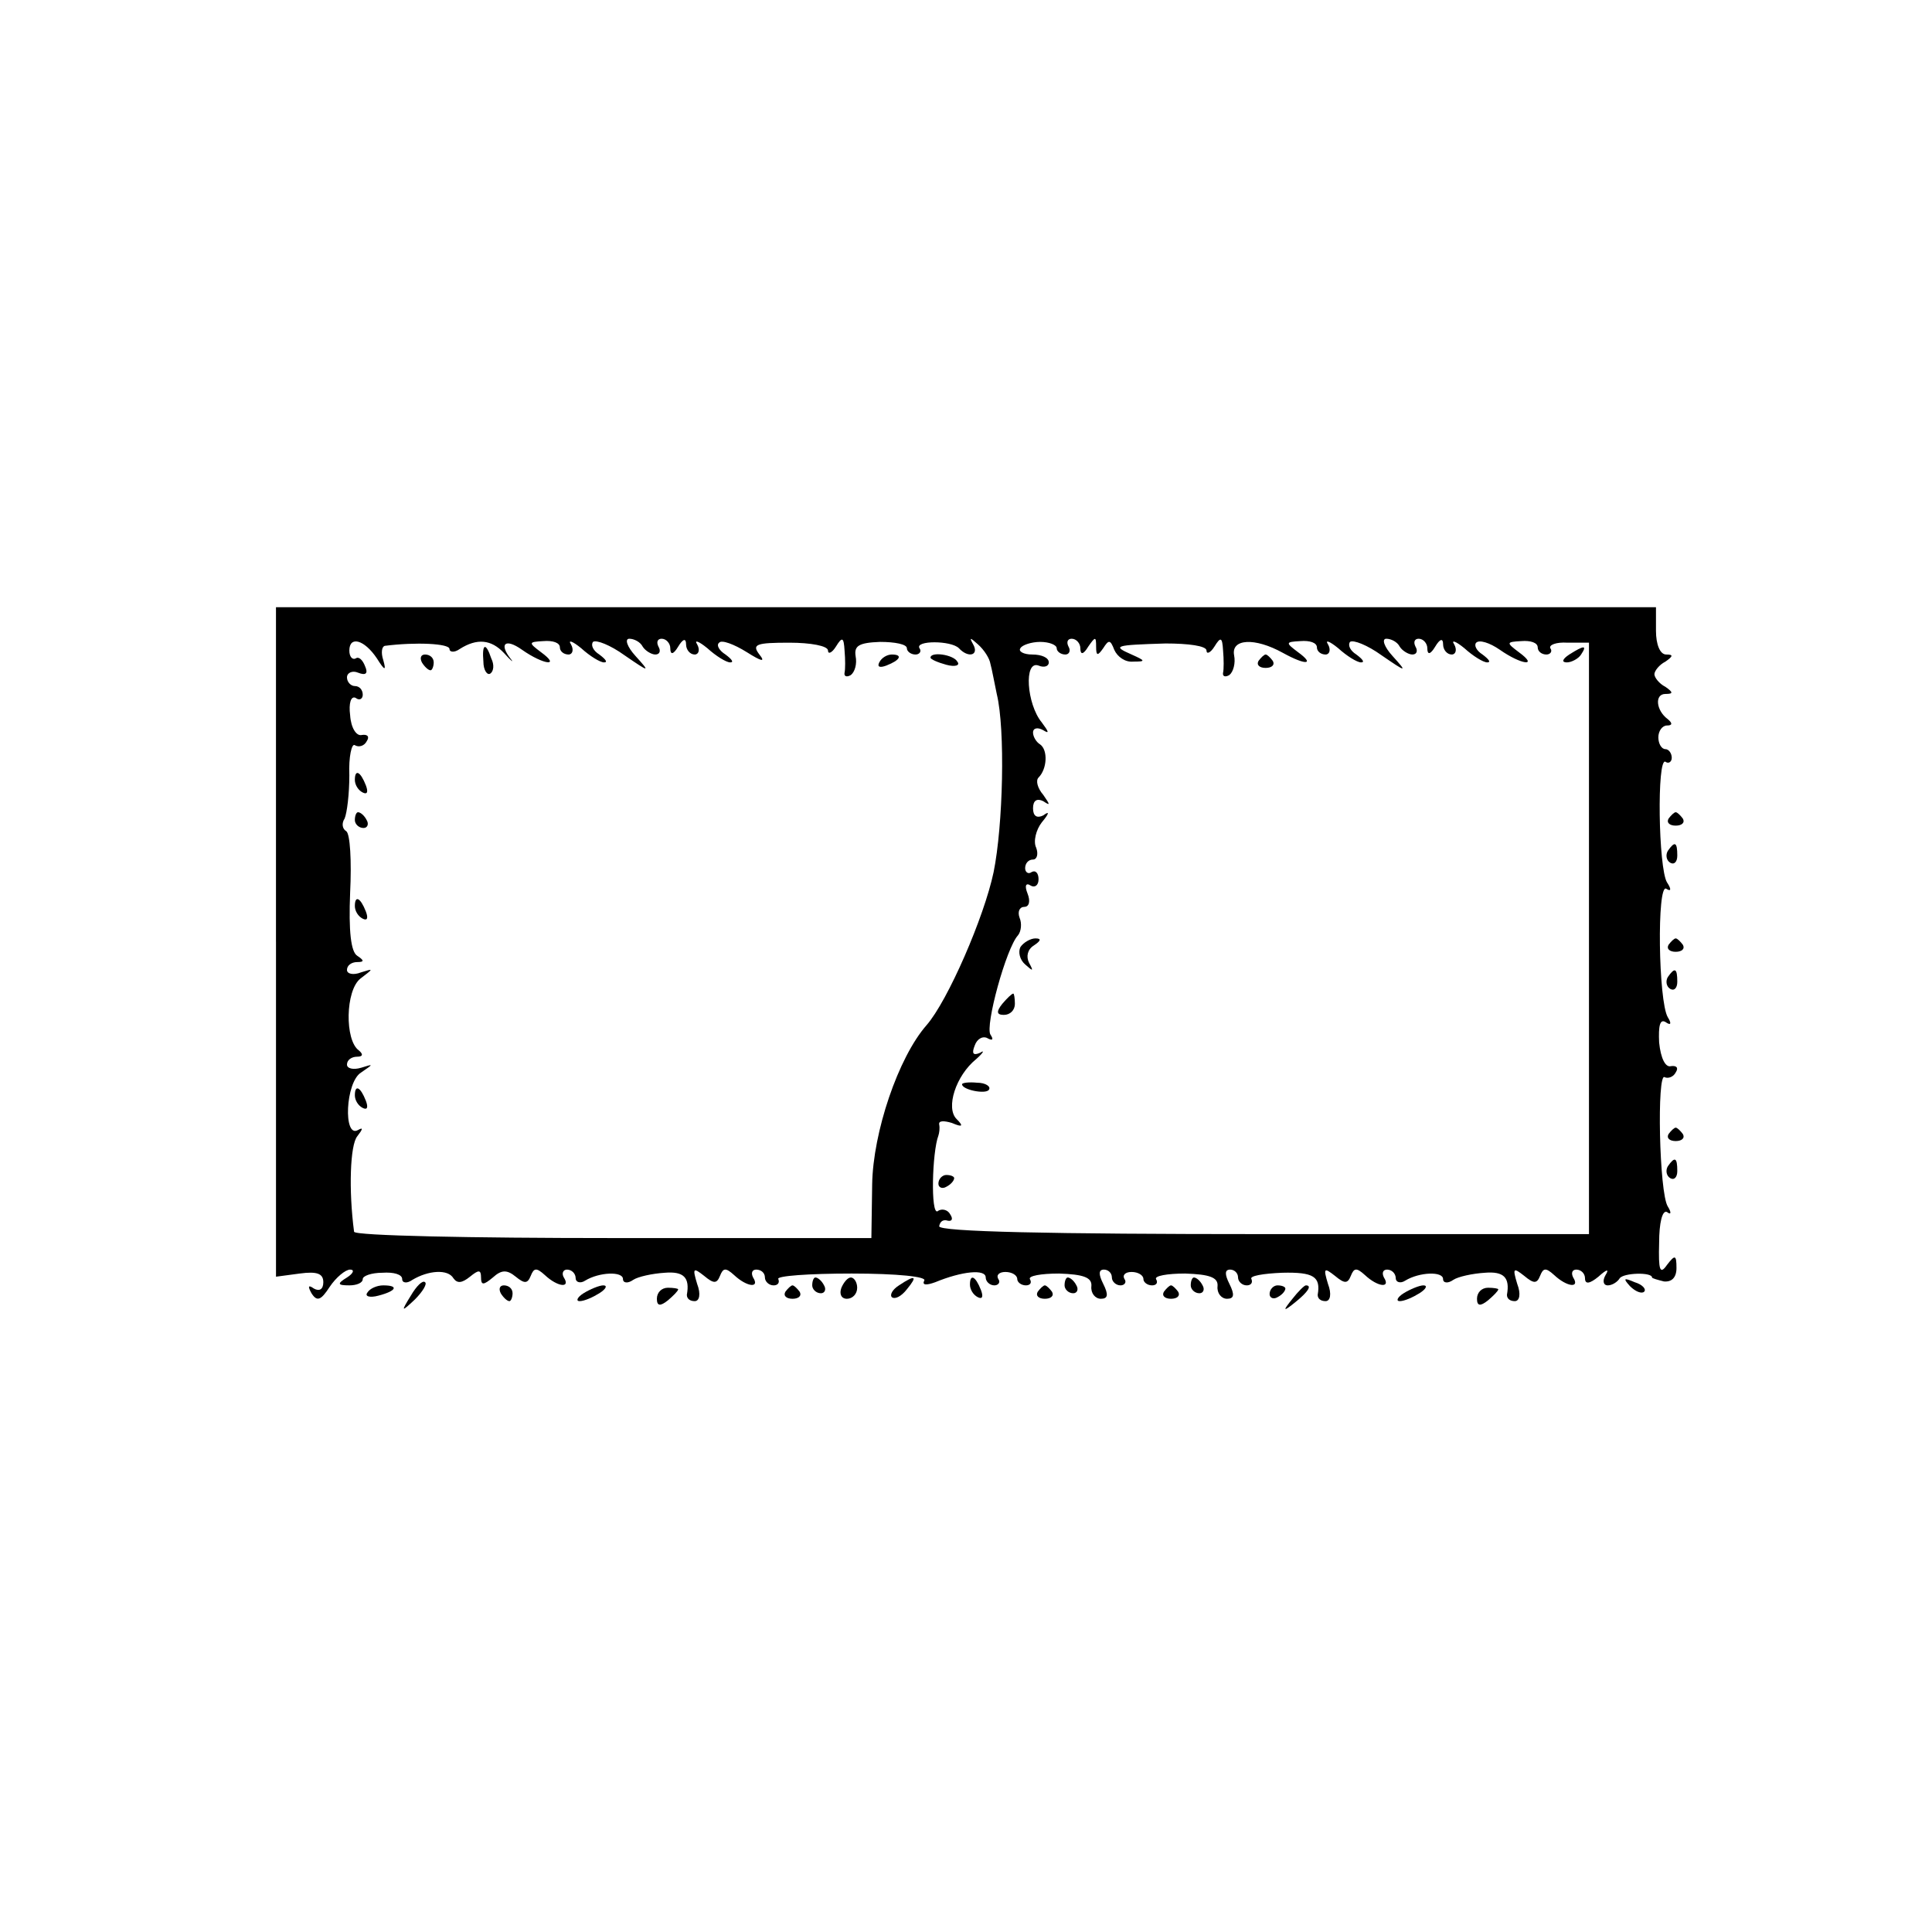 <?xml version="1.0" standalone="no"?>
<!DOCTYPE svg PUBLIC "-//W3C//DTD SVG 20010904//EN"
 "http://www.w3.org/TR/2001/REC-SVG-20010904/DTD/svg10.dtd">
<svg version="1.0" xmlns="http://www.w3.org/2000/svg"
 width="245pt" height="245pt" viewBox="0 0 245 245"
 preserveAspectRatio="xMidYMid meet">
<g transform="translate(0,245) scale(0.1,-0.1)"
fill="#000000" stroke="none">
<path d="M350 1256 l0 -425 30 4 c22 3 30 0 30 -11 0 -9 -5 -12 -12 -8 -7 5
-8 3 -3 -6 7 -11 12 -9 23 8 8 12 20 22 26 22 6 0 4 -5 -4 -10 -13 -8 -12 -10
3 -10 9 0 17 3 17 8 0 4 11 8 25 8 14 1 25 -2 25 -8 0 -5 6 -6 13 -1 20 12 45
14 52 2 5 -7 11 -6 21 2 11 9 14 9 14 -1 0 -10 3 -10 15 0 11 10 18 10 29 1
11 -9 15 -9 19 1 4 10 7 11 18 1 16 -15 33 -17 24 -3 -3 5 -1 10 4 10 6 0 11
-5 11 -11 0 -5 6 -7 12 -3 18 11 48 12 48 2 0 -5 6 -6 13 -1 6 4 24 8 40 9 24
2 32 -6 28 -28 0 -5 4 -8 10 -8 6 0 8 9 3 22 -6 20 -5 21 9 10 12 -10 16 -10
20 0 4 10 7 11 18 1 16 -15 33 -17 24 -3 -3 6 -1 10 4 10 6 0 11 -4 11 -10 0
-5 5 -10 11 -10 5 0 8 3 6 8 -3 4 39 7 93 7 58 0 96 -4 92 -9 -3 -6 3 -6 14
-2 34 14 64 17 64 6 0 -5 5 -10 11 -10 5 0 8 4 5 8 -3 5 1 9 9 9 8 0 15 -4 15
-9 0 -4 5 -8 11 -8 5 0 8 3 5 8 -2 4 14 7 37 7 31 -1 42 -5 41 -16 -1 -9 5
-16 12 -16 9 0 10 5 3 19 -6 12 -6 18 1 18 5 0 10 -4 10 -10 0 -5 5 -10 11
-10 5 0 8 4 5 8 -3 5 1 9 9 9 8 0 15 -4 15 -9 0 -4 5 -8 11 -8 5 0 8 3 5 8 -2
4 14 7 37 7 31 -1 42 -5 41 -16 -1 -9 5 -16 12 -16 9 0 10 5 3 19 -6 12 -6 18
1 18 5 0 10 -4 10 -10 0 -5 5 -10 11 -10 5 0 8 3 6 8 -3 4 15 7 39 8 40 1 49
-5 45 -28 0 -5 4 -8 10 -8 6 0 8 9 3 22 -6 20 -5 21 9 10 12 -10 16 -10 20 0
4 10 7 11 18 1 16 -15 33 -17 24 -3 -3 6 -1 10 4 10 6 0 11 -5 11 -11 0 -5 6
-7 12 -3 18 11 48 12 48 2 0 -5 6 -6 13 -1 6 4 24 8 40 9 24 2 32 -6 28 -28 0
-5 4 -8 10 -8 6 0 8 9 3 22 -6 20 -5 21 9 10 12 -10 16 -10 20 0 4 10 7 11 18
1 16 -15 33 -17 24 -3 -3 6 -1 10 4 10 6 0 11 -5 11 -11 0 -8 6 -7 17 2 11 10
14 10 9 2 -4 -7 -3 -13 3 -13 5 0 12 4 15 9 5 7 41 8 41 1 0 -1 7 -3 15 -5 10
-1 16 5 16 17 0 17 -2 17 -12 4 -9 -13 -11 -7 -10 28 0 25 4 42 10 39 5 -4 6
-1 1 7 -11 17 -14 171 -4 164 4 -2 11 0 14 6 4 6 1 9 -6 8 -7 -2 -13 10 -15
30 -1 21 1 30 8 26 7 -5 8 -2 3 6 -12 20 -14 170 -2 163 6 -4 7 -1 1 8 -11 18
-13 159 -2 153 4 -3 8 0 8 5 0 6 -4 11 -8 11 -5 0 -9 7 -9 15 0 8 5 15 11 15
7 0 7 3 1 8 -15 11 -17 32 -3 32 10 0 10 2 0 9 -8 4 -14 12 -14 16 0 4 6 12
14 16 10 7 10 9 1 9 -8 0 -13 13 -13 30 l0 30 -875 0 -875 0 0 -424z m128 359
c10 -16 12 -16 8 -2 -3 9 -2 17 2 18 39 5 82 3 82 -4 0 -4 6 -5 13 0 22 14 40
12 56 -5 9 -10 13 -13 9 -8 -16 20 -7 27 14 12 27 -19 50 -22 24 -3 -16 12
-16 13 3 14 12 1 21 -2 21 -8 0 -5 5 -9 11 -9 5 0 7 6 3 13 -4 6 2 4 13 -5 11
-10 24 -18 29 -18 5 0 2 4 -6 10 -8 5 -11 12 -8 16 4 3 22 -4 40 -17 32 -22
33 -22 14 -1 -11 12 -14 22 -8 22 6 0 14 -4 17 -10 3 -5 11 -10 16 -10 6 0 7
5 4 10 -3 6 -1 10 4 10 6 0 11 -6 11 -12 0 -9 4 -8 10 2 6 10 10 11 10 3 0 -7
5 -13 11 -13 5 0 7 6 3 13 -4 6 2 4 13 -5 11 -10 24 -18 29 -18 5 0 2 4 -6 10
-8 5 -12 12 -8 15 3 4 19 -2 35 -12 19 -12 24 -13 16 -3 -10 13 -4 15 38 15
27 0 49 -4 49 -10 0 -5 5 -3 10 5 8 13 10 12 11 -5 1 -11 1 -24 0 -28 -1 -5 3
-6 8 -3 5 4 8 14 6 24 -2 13 4 17 31 18 19 0 34 -3 34 -8 0 -4 5 -8 11 -8 5 0
8 4 5 8 -6 10 40 10 50 0 12 -13 26 -9 18 5 -5 9 -4 9 6 0 8 -7 15 -18 16 -25
2 -7 5 -24 8 -38 11 -45 8 -167 -4 -226 -12 -57 -58 -163 -85 -194 -36 -41
-68 -136 -69 -202 l-1 -68 -327 0 c-181 0 -328 3 -329 8 -7 53 -5 110 4 121 7
9 8 12 1 8 -19 -11 -16 61 4 73 16 11 16 11 0 6 -10 -3 -18 -1 -18 4 0 6 6 10
13 10 7 0 8 3 2 8 -18 13 -17 76 2 91 17 13 17 13 1 8 -10 -4 -18 -2 -18 3 0
6 6 10 13 10 9 0 9 2 0 8 -8 5 -11 31 -9 80 2 40 0 75 -5 78 -5 3 -6 10 -2 16
3 7 6 31 6 55 -1 23 3 41 7 38 5 -3 12 -1 15 5 4 6 1 9 -6 8 -7 -2 -14 9 -15
25 -2 15 1 25 7 22 5 -4 9 -1 9 4 0 6 -4 11 -10 11 -5 0 -10 5 -10 11 0 6 7 9
14 6 10 -4 13 -1 9 8 -3 8 -8 13 -12 10 -4 -2 -8 2 -8 10 0 19 19 14 35 -10z
m862 13 c0 -4 5 -8 11 -8 5 0 7 5 4 10 -3 6 -1 10 4 10 6 0 11 -6 11 -12 0 -9
4 -8 10 2 9 13 10 13 10 0 0 -12 2 -12 9 -2 7 11 9 11 14 -2 4 -9 14 -16 24
-15 16 0 16 1 -2 9 -25 11 -22 12 43 14 29 0 52 -3 52 -9 0 -5 5 -3 10 5 8 13
10 12 11 -5 1 -11 1 -24 0 -28 -1 -5 3 -6 8 -3 5 4 8 15 6 25 -4 21 26 23 62
3 29 -16 41 -15 19 1 -16 12 -16 13 3 14 12 1 21 -2 21 -8 0 -5 5 -9 11 -9 5
0 7 6 3 13 -4 6 2 4 13 -5 11 -10 24 -18 29 -18 5 0 2 4 -6 10 -8 5 -11 12 -8
16 4 3 22 -4 40 -17 32 -22 33 -22 14 -1 -11 12 -14 22 -8 22 6 0 14 -4 17
-10 3 -5 11 -10 16 -10 6 0 7 5 4 10 -3 6 -1 10 4 10 6 0 11 -6 11 -12 0 -9 4
-8 10 2 6 10 10 11 10 3 0 -7 5 -13 11 -13 5 0 7 6 3 13 -4 6 2 4 13 -5 11
-10 24 -18 29 -18 5 0 2 4 -6 10 -8 5 -11 12 -8 15 4 4 17 0 30 -9 27 -19 50
-22 24 -3 -16 12 -16 13 3 14 12 1 21 -2 21 -8 0 -5 5 -9 11 -9 5 0 8 4 5 8
-2 4 7 8 22 7 l27 0 0 -375 0 -375 -412 0 c-270 0 -413 3 -412 10 1 6 5 9 11
7 5 -1 7 2 3 8 -3 6 -11 8 -16 4 -9 -5 -7 75 1 96 1 3 2 9 1 14 -1 5 6 5 16 2
14 -6 15 -4 6 5 -14 14 -1 55 25 76 9 8 11 12 5 8 -9 -4 -11 -1 -7 9 3 9 11
13 17 9 6 -3 7 -1 3 5 -7 11 20 110 35 126 4 5 5 15 2 22 -3 8 0 14 6 14 6 0
8 7 4 17 -4 10 -2 14 4 10 5 -3 10 0 10 8 0 8 -4 12 -9 9 -4 -3 -8 0 -8 5 0 6
4 11 10 11 5 0 7 7 4 15 -4 8 0 23 7 32 10 12 10 15 2 9 -8 -4 -13 -1 -13 9 0
10 5 13 13 9 9 -6 9 -5 0 8 -7 8 -10 18 -6 22 11 11 12 35 2 42 -5 3 -9 10 -9
15 0 6 6 7 13 3 8 -5 7 -2 -2 10 -19 23 -23 79 -4 72 7 -3 13 -1 13 4 0 6 -9
10 -21 10 -11 0 -18 4 -15 8 2 4 14 8 25 8 12 0 21 -4 21 -8z"/>
<path d="M613 1611 c0 -11 5 -18 9 -15 4 3 5 11 1 19 -7 21 -12 19 -10 -4z"/>
<path d="M535 1610 c3 -5 8 -10 11 -10 2 0 4 5 4 10 0 6 -5 10 -11 10 -5 0 -7
-4 -4 -10z"/>
<path d="M1115 1610 c-3 -6 1 -7 9 -4 18 7 21 14 7 14 -6 0 -13 -4 -16 -10z"/>
<path d="M1180 1616 c0 -2 9 -6 20 -9 11 -3 18 -1 14 4 -5 9 -34 13 -34 5z"/>
<path d="M450 1461 c0 -6 4 -13 10 -16 6 -3 7 1 4 9 -7 18 -14 21 -14 7z"/>
<path d="M450 1410 c0 -5 5 -10 11 -10 5 0 7 5 4 10 -3 6 -8 10 -11 10 -2 0
-4 -4 -4 -10z"/>
<path d="M450 1301 c0 -6 4 -13 10 -16 6 -3 7 1 4 9 -7 18 -14 21 -14 7z"/>
<path d="M450 1061 c0 -6 4 -13 10 -16 6 -3 7 1 4 9 -7 18 -14 21 -14 7z"/>
<path d="M1990 1620 c-9 -6 -10 -10 -3 -10 6 0 15 5 18 10 8 12 4 12 -15 0z"/>
<path d="M1596 1612 c-3 -5 1 -9 9 -9 8 0 12 4 9 9 -3 4 -7 8 -9 8 -2 0 -6 -4
-9 -8z"/>
<path d="M1294 1249 c-3 -6 -1 -16 6 -22 10 -9 11 -9 5 2 -4 8 -2 17 6 22 9 6
10 9 2 9 -6 0 -15 -5 -19 -11z"/>
<path d="M1271 1177 c-8 -10 -7 -14 2 -14 8 0 14 6 14 14 0 7 -1 13 -2 13 -2
0 -8 -6 -14 -13z"/>
<path d="M1220 1075 c0 -7 30 -13 34 -7 3 4 -4 9 -15 9 -10 1 -19 0 -19 -2z"/>
<path d="M1190 949 c0 -5 5 -7 10 -4 6 3 10 8 10 11 0 2 -4 4 -10 4 -5 0 -10
-5 -10 -11z"/>
<path d="M2116 1412 c-3 -5 1 -9 9 -9 8 0 12 4 9 9 -3 4 -7 8 -9 8 -2 0 -6 -4
-9 -8z"/>
<path d="M2115 1371 c-3 -5 -2 -12 3 -15 5 -3 9 1 9 9 0 17 -3 19 -12 6z"/>
<path d="M2116 1252 c-3 -5 1 -9 9 -9 8 0 12 4 9 9 -3 4 -7 8 -9 8 -2 0 -6 -4
-9 -8z"/>
<path d="M2115 1211 c-3 -5 -2 -12 3 -15 5 -3 9 1 9 9 0 17 -3 19 -12 6z"/>
<path d="M2116 1012 c-3 -5 1 -9 9 -9 8 0 12 4 9 9 -3 4 -7 8 -9 8 -2 0 -6 -4
-9 -8z"/>
<path d="M2115 971 c-3 -5 -2 -12 3 -15 5 -3 9 1 9 9 0 17 -3 19 -12 6z"/>
<path d="M521 807 c-13 -21 -12 -21 5 -5 10 10 16 20 13 22 -3 3 -11 -5 -18
-17z"/>
<path d="M1030 820 c0 -5 5 -10 11 -10 5 0 7 5 4 10 -3 6 -8 10 -11 10 -2 0
-4 -4 -4 -10z"/>
<path d="M1067 817 c-3 -8 0 -14 7 -14 7 0 13 6 13 14 0 7 -4 13 -8 13 -4 0
-9 -6 -12 -13z"/>
<path d="M1140 820 c-8 -5 -12 -12 -9 -15 4 -3 12 1 19 10 14 17 11 19 -10 5z"/>
<path d="M1230 821 c0 -6 4 -13 10 -16 6 -3 7 1 4 9 -7 18 -14 21 -14 7z"/>
<path d="M1350 820 c0 -5 5 -10 11 -10 5 0 7 5 4 10 -3 6 -8 10 -11 10 -2 0
-4 -4 -4 -10z"/>
<path d="M1510 820 c0 -5 5 -10 11 -10 5 0 7 5 4 10 -3 6 -8 10 -11 10 -2 0
-4 -4 -4 -10z"/>
<path d="M2067 819 c7 -7 15 -10 18 -7 3 3 -2 9 -12 12 -14 6 -15 5 -6 -5z"/>
<path d="M466 811 c-4 -5 3 -7 14 -4 23 6 26 13 6 13 -8 0 -17 -4 -20 -9z"/>
<path d="M635 810 c3 -5 8 -10 11 -10 2 0 4 5 4 10 0 6 -5 10 -11 10 -5 0 -7
-4 -4 -10z"/>
<path d="M740 810 c-8 -5 -10 -10 -5 -10 6 0 17 5 25 10 8 5 11 10 5 10 -5 0
-17 -5 -25 -10z"/>
<path d="M833 803 c0 -9 4 -10 14 -2 7 6 13 12 13 14 0 1 -6 2 -13 2 -8 0 -14
-6 -14 -14z"/>
<path d="M996 812 c-3 -5 1 -9 9 -9 8 0 12 4 9 9 -3 4 -7 8 -9 8 -2 0 -6 -4
-9 -8z"/>
<path d="M1316 812 c-3 -5 1 -9 9 -9 8 0 12 4 9 9 -3 4 -7 8 -9 8 -2 0 -6 -4
-9 -8z"/>
<path d="M1476 812 c-3 -5 1 -9 9 -9 8 0 12 4 9 9 -3 4 -7 8 -9 8 -2 0 -6 -4
-9 -8z"/>
<path d="M1610 809 c0 -5 5 -7 10 -4 6 3 10 8 10 11 0 2 -4 4 -10 4 -5 0 -10
-5 -10 -11z"/>
<path d="M1639 803 c-13 -16 -12 -17 4 -4 16 13 21 21 13 21 -2 0 -10 -8 -17
-17z"/>
<path d="M1780 810 c-8 -5 -10 -10 -5 -10 6 0 17 5 25 10 8 5 11 10 5 10 -5 0
-17 -5 -25 -10z"/>
<path d="M1873 803 c0 -9 4 -10 14 -2 7 6 13 12 13 14 0 1 -6 2 -13 2 -8 0
-14 -6 -14 -14z"/>
</g>
</svg>
